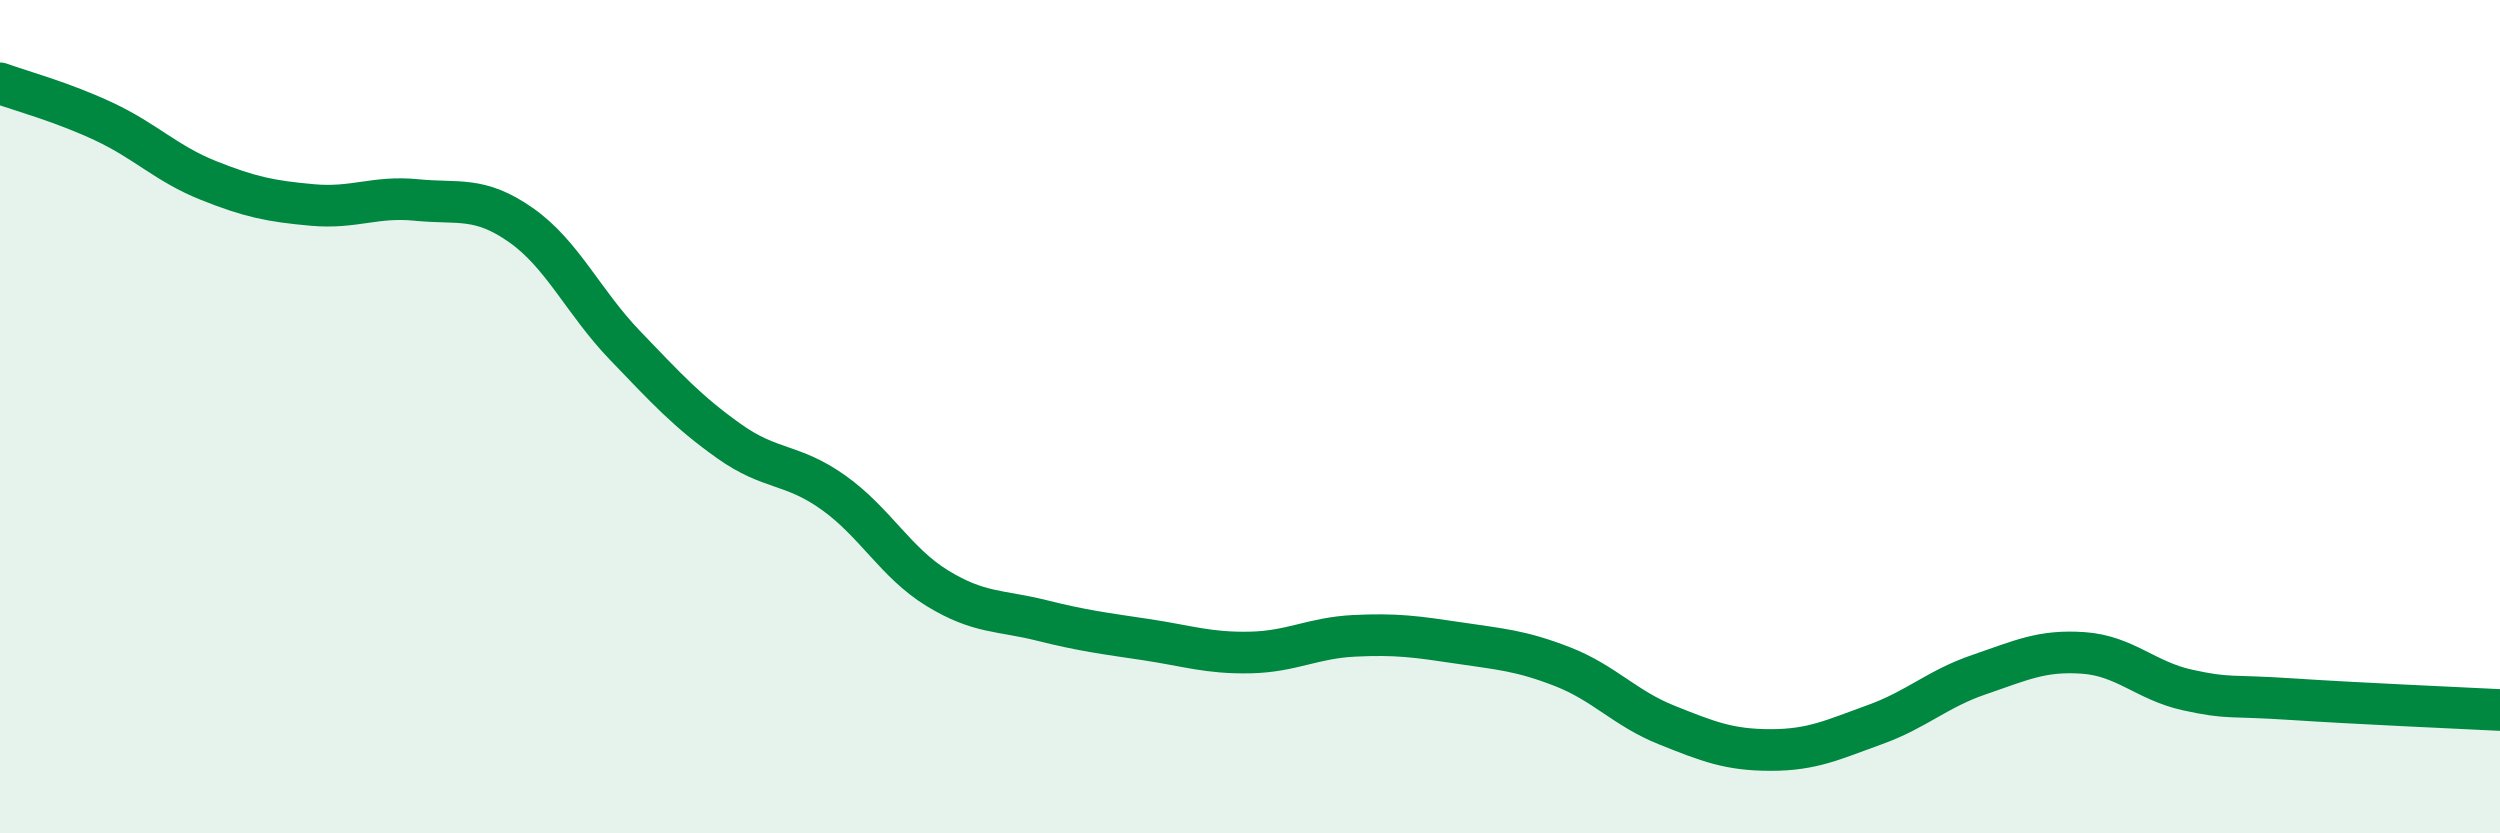
    <svg width="60" height="20" viewBox="0 0 60 20" xmlns="http://www.w3.org/2000/svg">
      <path
        d="M 0,2 C 0.5,2.18 1.5,2.45 2.5,2.92 C 3.5,3.39 4,3.93 5,4.33 C 6,4.73 6.5,4.83 7.5,4.92 C 8.5,5.01 9,4.7 10,4.8 C 11,4.9 11.5,4.7 12.5,5.4 C 13.5,6.1 14,7.25 15,8.29 C 16,9.33 16.5,9.88 17.5,10.59 C 18.5,11.3 19,11.11 20,11.82 C 21,12.53 21.5,13.51 22.5,14.12 C 23.5,14.73 24,14.64 25,14.89 C 26,15.14 26.5,15.2 27.5,15.35 C 28.5,15.5 29,15.68 30,15.66 C 31,15.64 31.5,15.31 32.5,15.26 C 33.5,15.21 34,15.28 35,15.43 C 36,15.58 36.5,15.61 37.5,16 C 38.5,16.39 39,17 40,17.4 C 41,17.8 41.5,18 42.5,18 C 43.5,18 44,17.75 45,17.39 C 46,17.03 46.5,16.53 47.5,16.19 C 48.5,15.85 49,15.6 50,15.67 C 51,15.74 51.5,16.34 52.5,16.56 C 53.5,16.78 53.5,16.68 55,16.78 C 56.5,16.88 59,16.99 60,17.04L60 20L0 20Z"
        fill="#008740"
        opacity="0.1"
        stroke-linecap="round"
        stroke-linejoin="round"
      />
      <path
        d="M 0,2 C 0.5,2.18 1.5,2.45 2.5,2.92 C 3.5,3.39 4,3.93 5,4.33 C 6,4.73 6.5,4.83 7.5,4.92 C 8.5,5.01 9,4.7 10,4.8 C 11,4.9 11.5,4.7 12.5,5.4 C 13.5,6.1 14,7.25 15,8.29 C 16,9.33 16.5,9.88 17.5,10.59 C 18.5,11.3 19,11.11 20,11.82 C 21,12.53 21.5,13.51 22.5,14.12 C 23.5,14.73 24,14.64 25,14.89 C 26,15.14 26.5,15.2 27.5,15.35 C 28.5,15.5 29,15.68 30,15.66 C 31,15.64 31.5,15.31 32.5,15.26 C 33.5,15.21 34,15.28 35,15.43 C 36,15.58 36.5,15.61 37.5,16 C 38.5,16.39 39,17 40,17.4 C 41,17.8 41.5,18 42.5,18 C 43.5,18 44,17.75 45,17.39 C 46,17.03 46.5,16.53 47.5,16.19 C 48.5,15.85 49,15.6 50,15.67 C 51,15.74 51.5,16.34 52.5,16.56 C 53.5,16.78 53.5,16.68 55,16.78 C 56.5,16.88 59,16.99 60,17.04"
        stroke="#008740"
        stroke-width="1"
        fill="none"
        stroke-linecap="round"
        stroke-linejoin="round"
      />
    </svg>
  